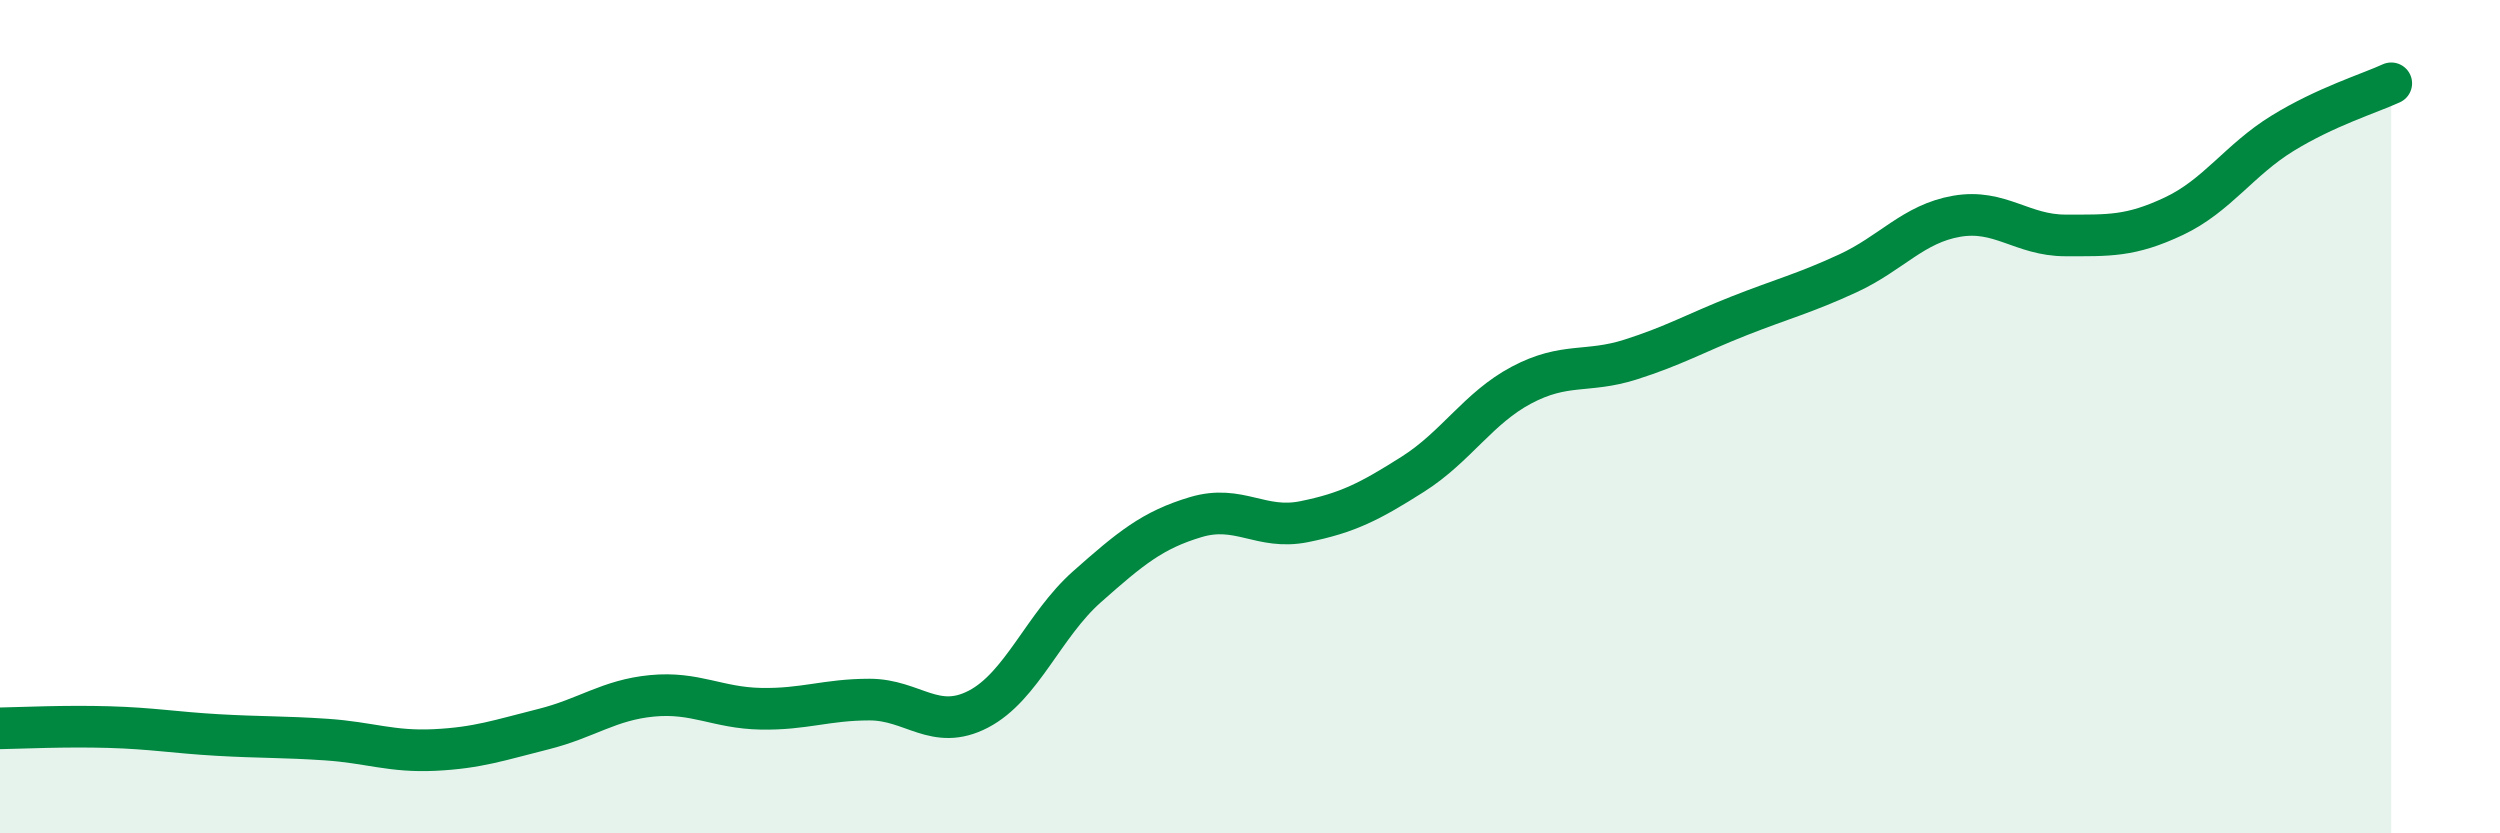 
    <svg width="60" height="20" viewBox="0 0 60 20" xmlns="http://www.w3.org/2000/svg">
      <path
        d="M 0,17.48 C 0.52,17.47 1.57,17.42 2.61,17.45 C 3.65,17.48 4.18,17.58 5.22,17.64 C 6.26,17.7 6.79,17.68 7.83,17.75 C 8.87,17.82 9.39,18.05 10.43,18 C 11.47,17.95 12,17.76 13.04,17.5 C 14.08,17.24 14.61,16.8 15.65,16.7 C 16.69,16.6 17.22,16.99 18.26,17.01 C 19.3,17.03 19.83,16.79 20.87,16.79 C 21.91,16.79 22.44,17.56 23.48,17.02 C 24.52,16.48 25.05,15 26.09,14.08 C 27.13,13.16 27.66,12.72 28.7,12.41 C 29.74,12.1 30.26,12.73 31.3,12.52 C 32.34,12.31 32.87,12.04 33.91,11.38 C 34.95,10.72 35.48,9.79 36.52,9.24 C 37.56,8.69 38.09,8.96 39.13,8.63 C 40.17,8.3 40.7,7.99 41.74,7.58 C 42.78,7.17 43.31,7.04 44.35,6.56 C 45.39,6.08 45.92,5.37 46.96,5.19 C 48,5.01 48.53,5.65 49.57,5.65 C 50.61,5.65 51.13,5.68 52.17,5.19 C 53.21,4.7 53.74,3.84 54.78,3.2 C 55.82,2.56 56.87,2.24 57.39,2L57.39 20L0 20Z"
        fill="#008740"
        opacity="0.1"
        stroke-linecap="round"
        stroke-linejoin="round"
      />
      <path
        d="M 0,17.48 C 0.52,17.47 1.57,17.42 2.61,17.45 C 3.65,17.48 4.18,17.58 5.22,17.64 C 6.26,17.7 6.79,17.68 7.83,17.75 C 8.87,17.82 9.39,18.05 10.43,18 C 11.47,17.95 12,17.76 13.04,17.5 C 14.08,17.24 14.61,16.8 15.65,16.7 C 16.69,16.6 17.22,16.99 18.26,17.01 C 19.3,17.03 19.83,16.79 20.87,16.79 C 21.91,16.79 22.44,17.56 23.48,17.02 C 24.52,16.48 25.05,15 26.09,14.08 C 27.13,13.16 27.66,12.72 28.7,12.41 C 29.74,12.1 30.26,12.73 31.3,12.52 C 32.34,12.31 32.87,12.04 33.91,11.38 C 34.95,10.72 35.48,9.79 36.52,9.24 C 37.56,8.69 38.09,8.96 39.13,8.63 C 40.17,8.3 40.7,7.99 41.74,7.58 C 42.78,7.17 43.31,7.04 44.35,6.56 C 45.39,6.08 45.92,5.37 46.96,5.19 C 48,5.01 48.53,5.65 49.57,5.65 C 50.61,5.65 51.13,5.68 52.17,5.19 C 53.21,4.7 53.74,3.84 54.78,3.2 C 55.82,2.56 56.87,2.24 57.39,2"
        stroke="#008740"
        stroke-width="1"
        fill="none"
        stroke-linecap="round"
        stroke-linejoin="round"
      />
    </svg>
  